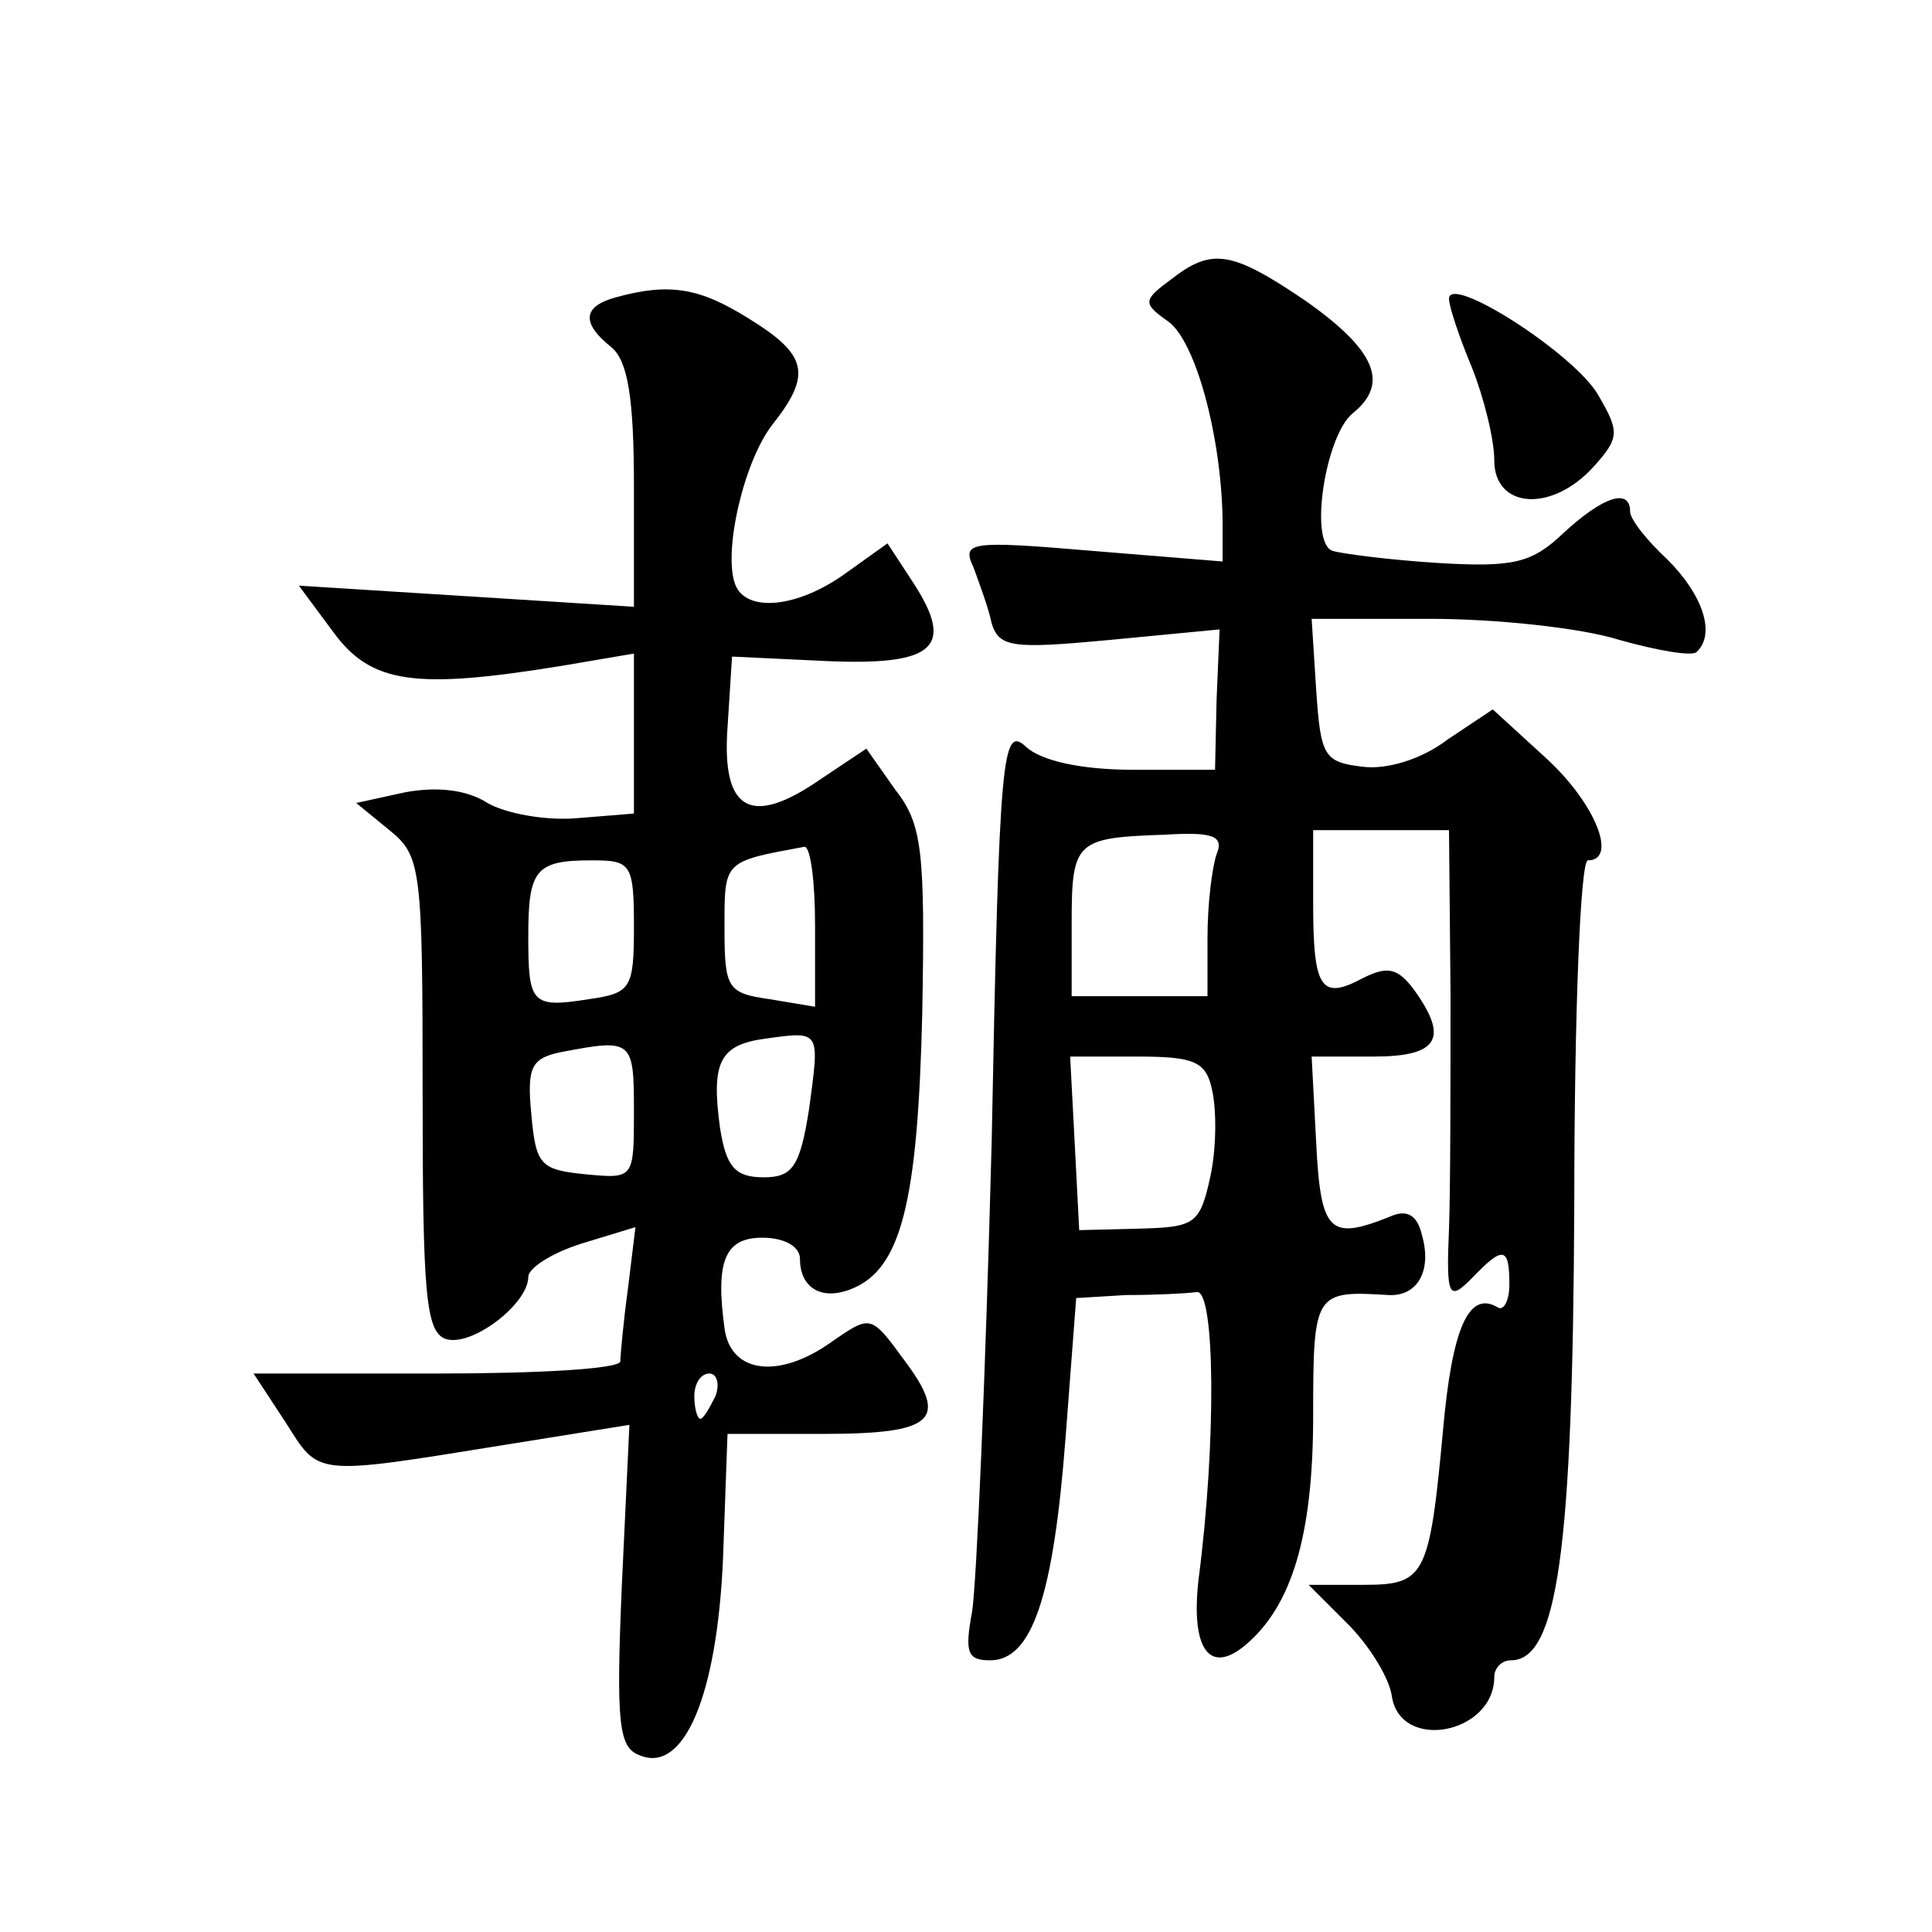 <?xml version="1.0" standalone="no"?>
<!DOCTYPE svg PUBLIC "-//W3C//DTD SVG 20010904//EN"
 "http://www.w3.org/TR/2001/REC-SVG-20010904/DTD/svg10.dtd">
<svg version="1.0" xmlns="http://www.w3.org/2000/svg"
 width="128pt" height="128pt" viewBox="0 0 128 128"
 preserveAspectRatio="xMidYMid meet">
<g transform="translate(0,128) scale(0.1,-0.1)"
fill="#0" stroke="none">
<path d="M776 1095 c-19 -14 -19 -16 -2 -28 18 -13 35 -75 36 -131 l0 -28 -86 7
c-82 7 -87 6 -79 -11 4 -11 10 -27 12 -37 5 -16 14 -17 78 -11 l73 7 -2 -47 -1
-46 -54 0 c-35 0 -61 6 -71 15 -16 15 -18 -2 -23 -262 -4 -153 -10 -293 -13 -311
-5 -27 -3 -32 12 -32 28 0 42 43 50 148 l7 92 33 2 c19 0 40 1 47 2 12 1 13 -99
1 -191 -5 -45 7 -63 31 -43 31 26 45 73 45 152 0 82 1 83 50 80 19 -1 29 16 22
40 -3 13 -10 17 -21 12 -40 -16 -46 -11 -49 49 l-3 57 41 0 c43 0 50 12 27 44 -11
15 -18 16 -34 8 -28 -15 -33 -7 -33 50 l0 48 45 0 45 0 1 -107 c0 -60 0 -130 -1
-157 -2 -46 0 -48 15 -33 21 22 25 21 25 -4 0 -11 -4 -18 -8 -15 -19 11 -30 -14
-36 -82 -9 -97 -12 -102 -53 -102 l-36 0 26 -26 c14 -14 27 -35 29 -47 5 -38 68
-26 68 12 0 6 5 11 11 11 31 0 41 73 42 302 0 125 4 228 9 228 20 0 5 38 -28 68
l-35 32 -30 -20 c-17 -13 -40 -20 -56 -18 -26 3 -28 7 -31 51 l-3 47 79 0 c43 0
100 -6 125 -14 25 -7 48 -11 51 -8 13 12 4 38 -19 61 -14 13 -25 27 -25 32 0 16
-18 10 -44 -14 -21 -20 -33 -23 -83 -20 -32 2 -63 6 -70 8 -16 5 -5 76 13 91 25
20 15 42 -30 74 -50 34 -63 36 -90 15z m30 -381 c-3 -9 -6 -33 -6 -55 l0 -39 -45
0 -45 0 0 49 c0 54 3 56 62 58 32 2 39 -1 34 -13z m-3 -156 c3 -13 3 -38 -1 -57
-7 -32 -10 -34 -47 -35 l-40 -1 -3 58 -3 57 44 0 c38 0 46 -3 50 -22z M408 1083
c-22 -6 -23 -17 -3 -33 11 -9 15 -34 15 -92 l0 -80 -111 7 -111 7 23 -31 c25 -34
54 -38 152 -22 l47 8 0 -53 0 -53 -37 -3 c-21 -2 -48 3 -60 10 -14 9 -34 11 -55
7 l-32 -7 22 -18 c21 -17 22 -25 22 -174 0 -132 2 -158 15 -163 17 -6 55 23 55
41 0 6 16 16 35 22 l36 11 -5 -41 c-3 -22 -5 -44 -5 -48 -1 -5 -55 -8 -122 -8 l-121
0 21 -32 c23 -36 17 -36 147 -15 l81 13 -5 -106 c-4 -93 -2 -108 12 -113 29 -12
51 39 55 130 l3 83 63 0 c74 0 84 9 54 49 -22 30 -22 30 -48 12 -35 -25 -67 -21
-71 9 -6 44 0 60 25 60 15 0 25 -6 25 -14 0 -19 14 -28 34 -20 33 13 44 57 47 182
2 109 0 126 -18 149 l-19 27 -30 -20 c-46 -32 -66 -22 -62 34 l3 47 63 -3 c71 -3
85 9 57 52 l-17 26 -28 -20 c-32 -23 -66 -26 -73 -7 -8 22 6 82 25 106 26 33 23
46 -16 70 -32 20 -52 24 -88 14z m132 -416 l0 -54 -30 5 c-28 4 -30 7 -30 47 0
45 -1 44 53 54 4 0 7 -23 7 -52z m-120 -1 c0 -41 -2 -44 -30 -48 -38 -6 -40 -3
-40 42 0 44 5 50 42 50 26 0 28 -2 28 -44z m116 -121 c-6 -38 -11 -45 -30 -45 -19
0 -25 7 -29 33 -6 44 0 55 31 59 36 5 35 5 28 -47z m-116 -1 c0 -45 0 -45 -32 -42
-30 3 -33 6 -36 40 -3 31 0 37 20 41 47 9 48 8 48 -39z m54 -189 c-4 -8 -8 -15
-10 -15 -2 0 -4 7 -4 15 0 8 4 15 10 15 5 0 7 -7 4 -15z M960 1082 c0 -5 7 -26
15 -45 8 -20 15 -48 15 -62 0 -32 38 -35 66 -4 17 19 17 23 3 47 -15 27 -99 81
-99 64z"/>
</g>
</svg>
